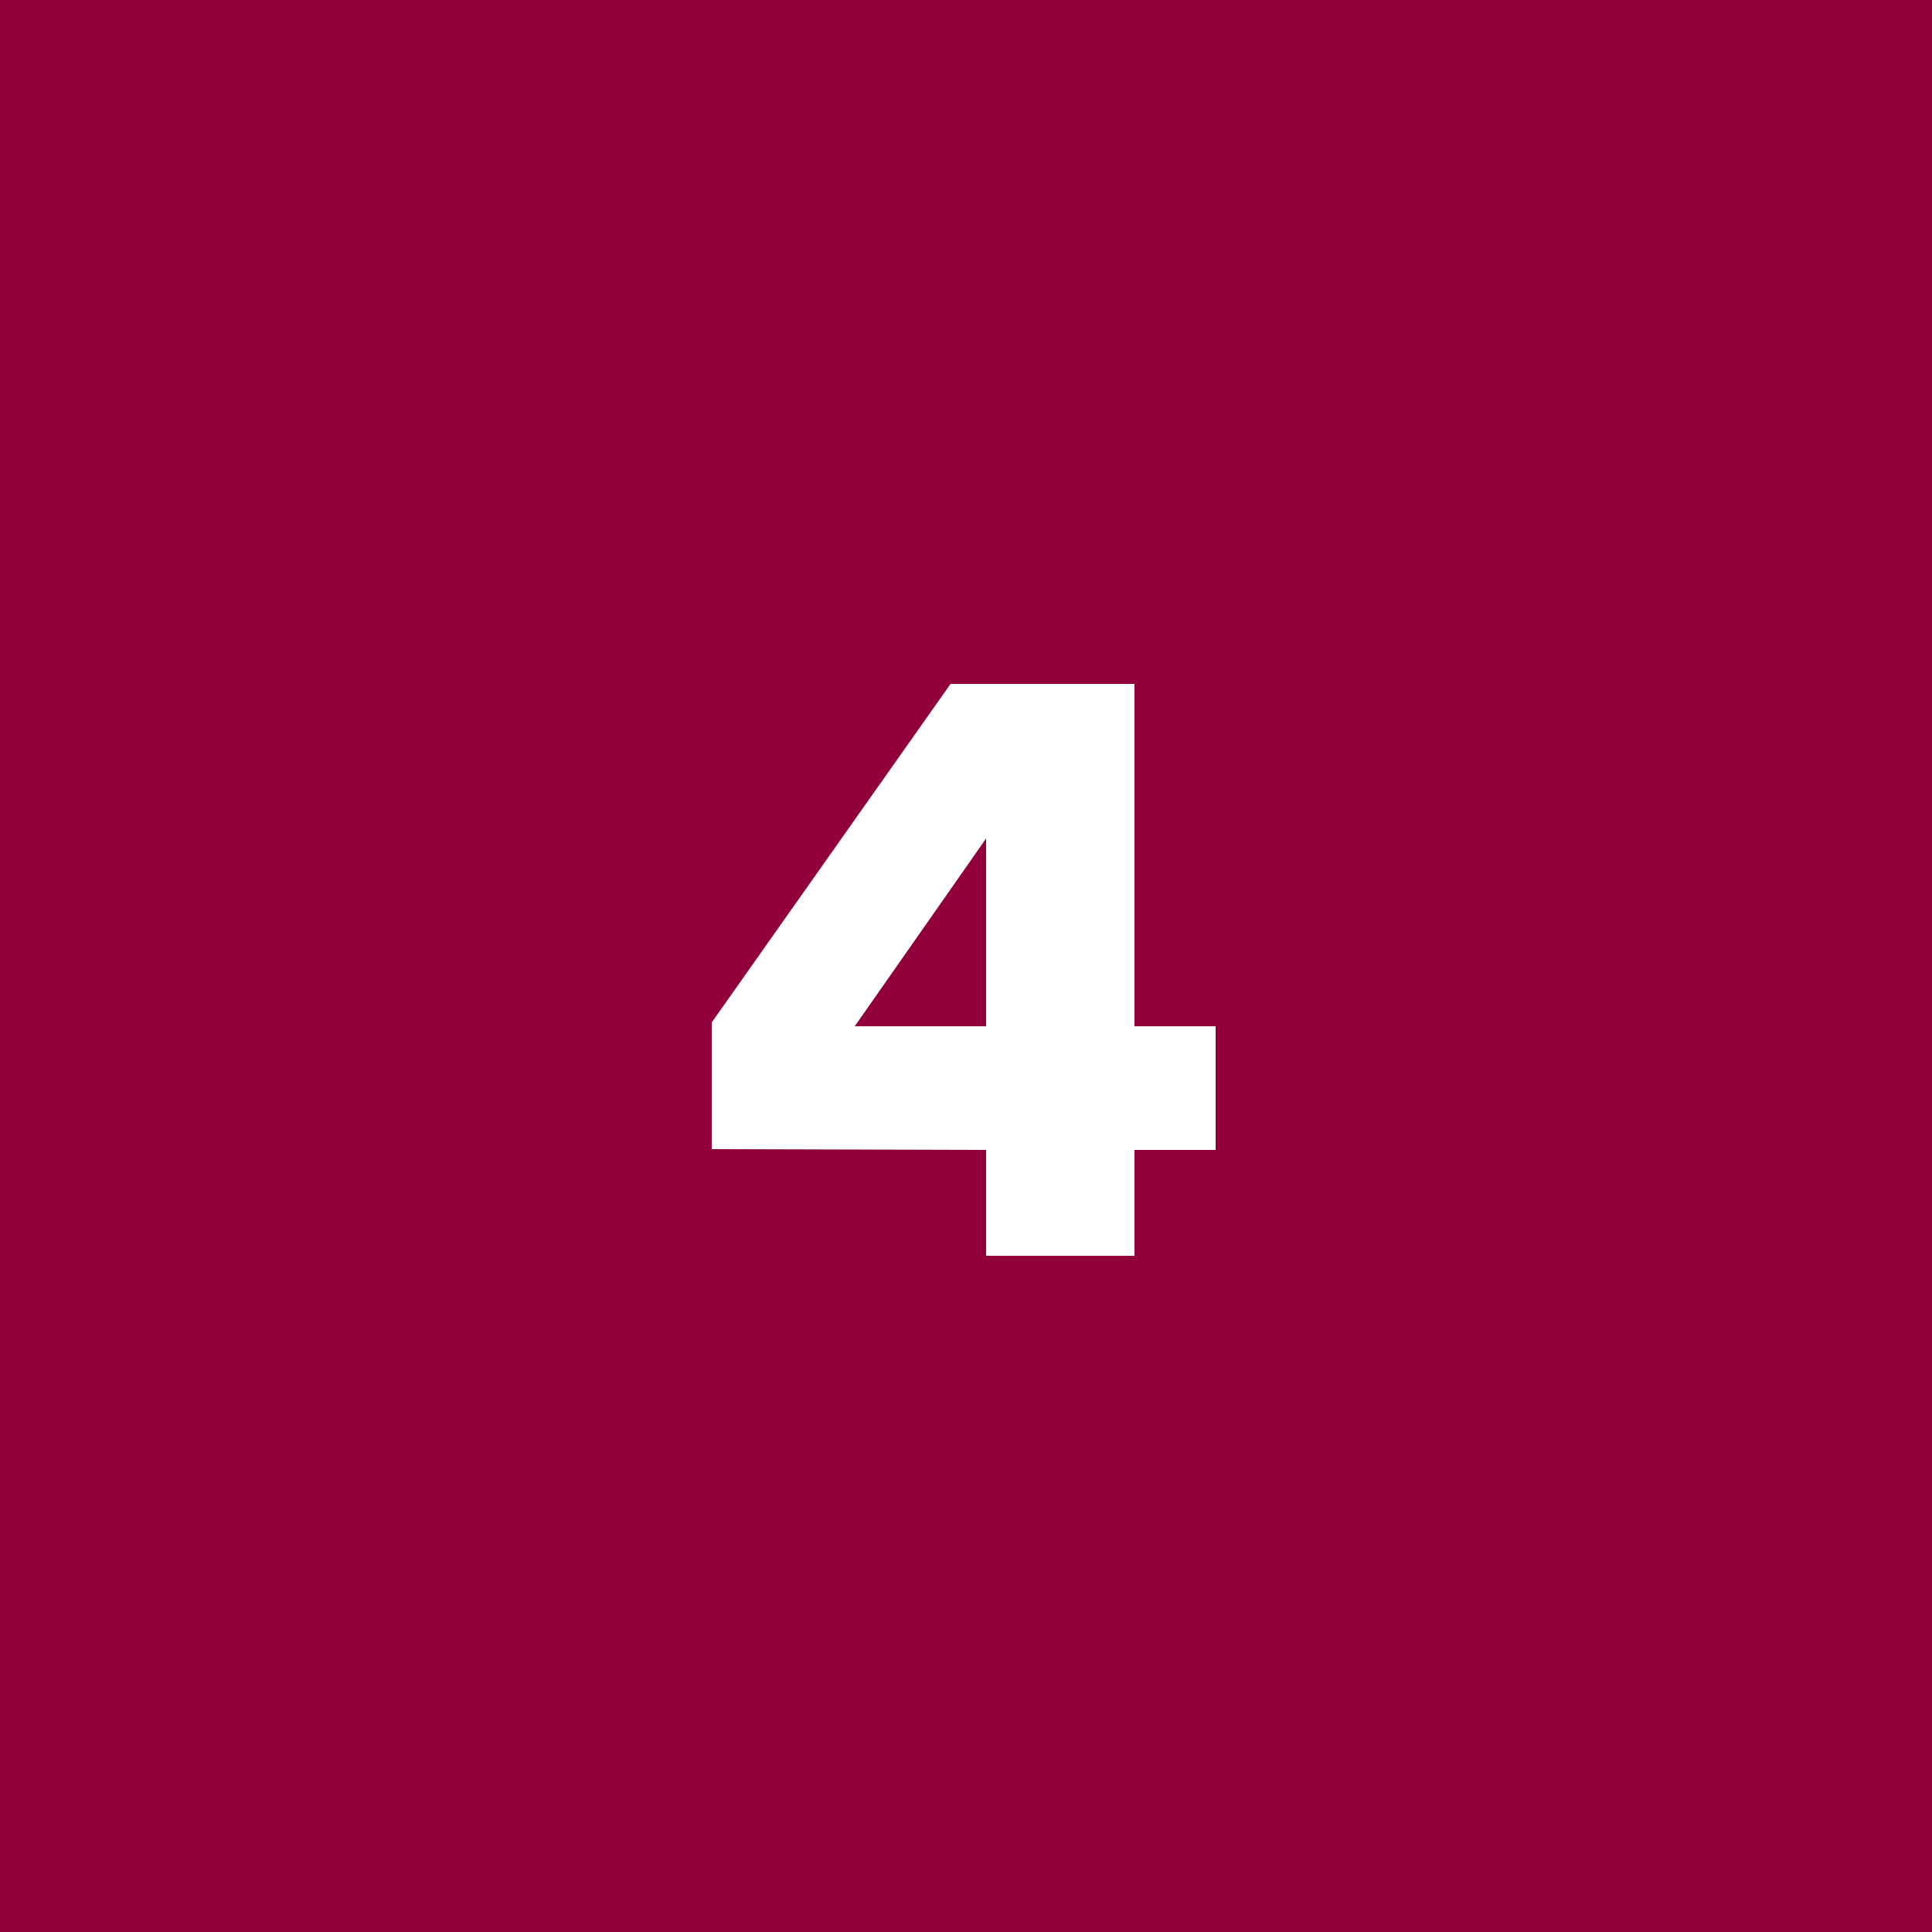 <svg xmlns="http://www.w3.org/2000/svg" xmlns:xlink="http://www.w3.org/1999/xlink" width="40px" height="40px" viewBox="0 0 40 40"><title>Group 24</title><g id="Page-1" stroke="none" stroke-width="1" fill="none" fill-rule="evenodd"><g id="HDL-Taxaties---Taxatie-woning" transform="translate(-573, -2768)"><g id="3" transform="translate(0, 1926)"><g id="Group-12" transform="translate(571, 291)"><g id="Group-24" transform="translate(2, 551)"><rect id="Rectangle-Copy-5" fill="#92003B" x="0" y="0" width="40" height="40"></rect><g id="4" transform="translate(14.736, 14.16)" fill="#FFFFFF" fill-rule="nonzero"><path d="M5.68,11.84 L5.68,9.648 L0,9.632 L0,7.008 L4.944,1.13686838e-13 L8.752,1.13686838e-13 L8.752,7.088 L10.432,7.088 L10.432,9.648 L8.752,9.648 L8.752,11.84 L5.68,11.84 Z M2.96,7.088 L5.68,7.088 L5.68,3.2 L2.96,7.088 Z" id="Shape"></path></g></g></g></g></g></g></svg>